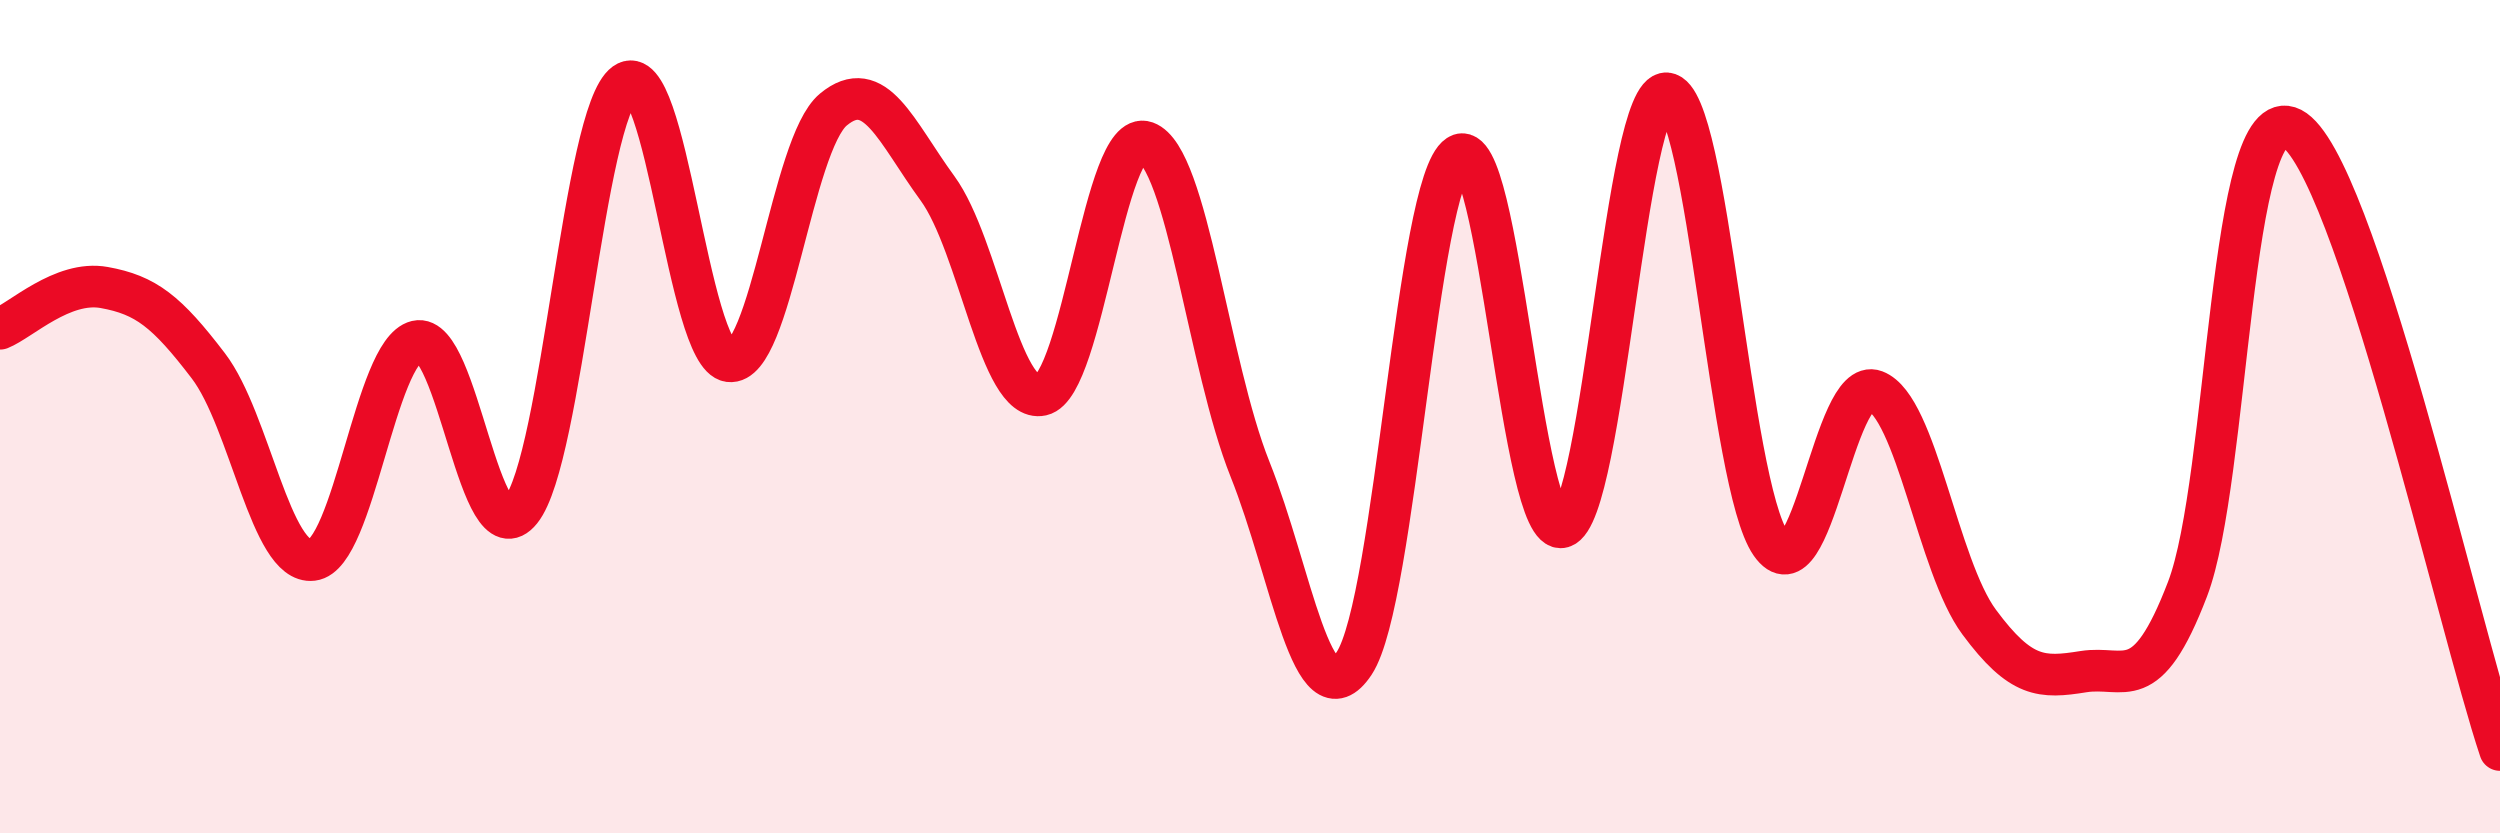 
    <svg width="60" height="20" viewBox="0 0 60 20" xmlns="http://www.w3.org/2000/svg">
      <path
        d="M 0,7.89 C 0.5,7.69 1.5,6.72 2.5,6.9 C 3.5,7.08 4,7.47 5,8.78 C 6,10.09 6.5,13.56 7.5,13.44 C 8.5,13.32 9,8.43 10,8.19 C 11,7.95 11.5,13.49 12.5,12.25 C 13.5,11.01 14,2.72 15,2 C 16,1.28 16.5,8.54 17.5,8.67 C 18.5,8.8 19,3.46 20,2.63 C 21,1.8 21.5,3.15 22.5,4.52 C 23.5,5.89 24,9.7 25,9.48 C 26,9.26 26.5,3.05 27.5,3.41 C 28.5,3.77 29,8.76 30,11.26 C 31,13.76 31.5,17.43 32.5,15.92 C 33.5,14.41 34,4.38 35,3.73 C 36,3.08 36.5,12.95 37.5,12.65 C 38.5,12.35 39,2.16 40,2.24 C 41,2.32 41.5,11.62 42.5,13.05 C 43.5,14.48 44,9 45,9.38 C 46,9.76 46.5,13.58 47.5,14.93 C 48.5,16.28 49,16.28 50,16.12 C 51,15.96 51.5,16.75 52.5,14.14 C 53.5,11.53 53.5,2.31 55,3.08 C 56.5,3.85 59,15.02 60,18L60 20L0 20Z"
        fill="#EB0A25"
        opacity="0.1"
        stroke-linecap="round"
        stroke-linejoin="round"
      />
      <path
        d="M 0,7.89 C 0.5,7.69 1.5,6.72 2.5,6.9 C 3.5,7.08 4,7.47 5,8.78 C 6,10.09 6.5,13.56 7.5,13.44 C 8.5,13.32 9,8.43 10,8.19 C 11,7.95 11.5,13.49 12.5,12.25 C 13.5,11.01 14,2.72 15,2 C 16,1.28 16.5,8.54 17.5,8.67 C 18.5,8.8 19,3.46 20,2.63 C 21,1.8 21.5,3.15 22.5,4.52 C 23.5,5.89 24,9.7 25,9.48 C 26,9.26 26.5,3.05 27.5,3.41 C 28.5,3.77 29,8.76 30,11.26 C 31,13.76 31.5,17.43 32.5,15.92 C 33.5,14.41 34,4.38 35,3.73 C 36,3.08 36.5,12.95 37.5,12.65 C 38.5,12.35 39,2.16 40,2.24 C 41,2.32 41.5,11.62 42.5,13.05 C 43.5,14.48 44,9 45,9.38 C 46,9.76 46.5,13.58 47.5,14.93 C 48.5,16.28 49,16.28 50,16.12 C 51,15.96 51.5,16.75 52.5,14.14 C 53.5,11.53 53.5,2.31 55,3.08 C 56.5,3.85 59,15.02 60,18"
        stroke="#EB0A25"
        stroke-width="1"
        fill="none"
        stroke-linecap="round"
        stroke-linejoin="round"
      />
    </svg>
  